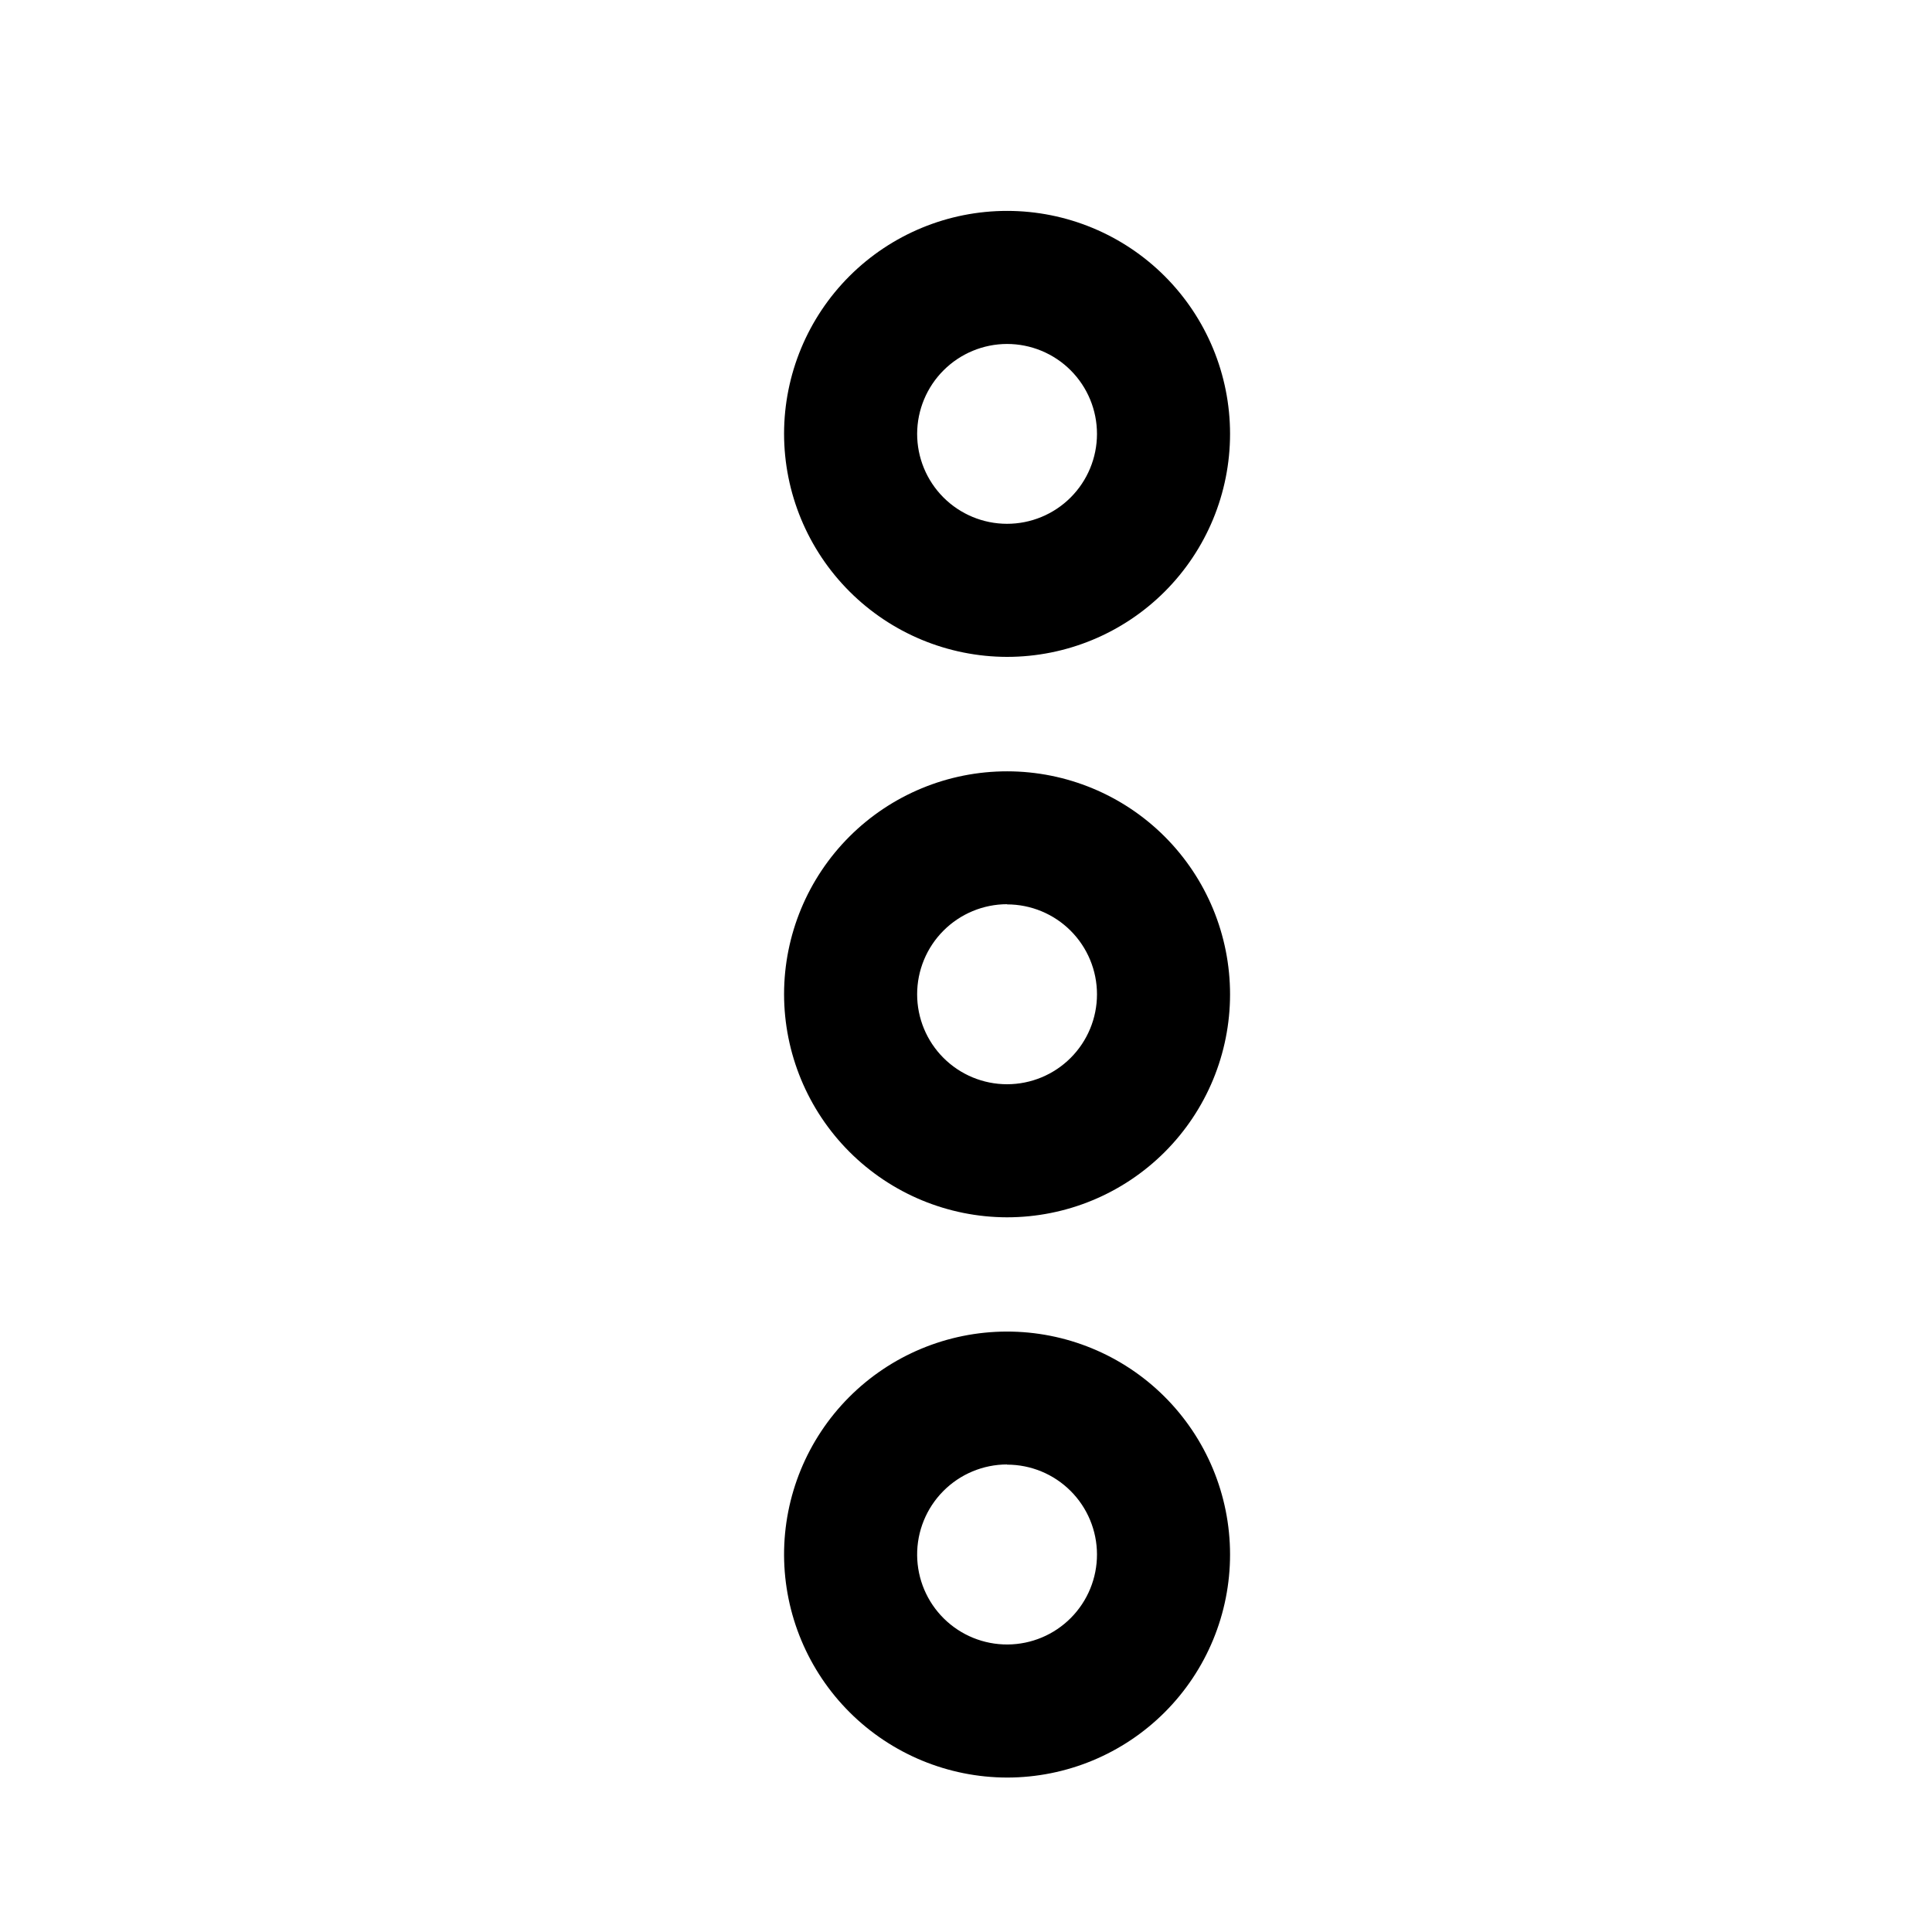 <?xml version="1.0" encoding="UTF-8"?>
<!-- Uploaded to: SVG Repo, www.svgrepo.com, Generator: SVG Repo Mixer Tools -->
<svg fill="#000000" width="800px" height="800px" version="1.1" viewBox="144 144 512 512" xmlns="http://www.w3.org/2000/svg">
 <g>
  <path d="m410.88 466.6c15.672 0 30.703-6.223 41.785-17.301 11.082-11.082 17.309-26.109 17.312-41.777 0.004-15.672-6.215-30.703-17.289-41.789-11.078-11.086-26.102-17.316-41.773-17.324-15.672-0.012-30.703 6.203-41.793 17.277-11.086 11.074-17.324 26.098-17.336 41.766 0.012 15.676 6.242 30.703 17.32 41.793 11.078 11.086 26.102 17.328 41.773 17.355zm0-82.926c6.32 0 12.383 2.512 16.852 6.981s6.981 10.527 6.981 16.848c0 6.32-2.512 12.383-6.981 16.852s-10.531 6.981-16.852 6.981c-6.316 0-12.379-2.512-16.848-6.981s-6.981-10.531-6.981-16.852c0-6.324 2.508-12.391 6.977-16.867 4.469-4.477 10.527-7 16.852-7.012z"/>
  <path d="m410.88 318.08c15.672 0 30.703-6.223 41.785-17.301 11.082-11.082 17.309-26.109 17.312-41.777 0.004-15.672-6.215-30.703-17.289-41.789-11.078-11.086-26.102-17.316-41.773-17.324-15.672-0.012-30.703 6.207-41.793 17.277-11.086 11.074-17.324 26.098-17.336 41.77 0.012 15.672 6.242 30.703 17.32 41.789 11.078 11.09 26.102 17.328 41.773 17.355zm0-82.926c6.324 0 12.391 2.512 16.859 6.984 4.469 4.473 6.977 10.539 6.973 16.863-0.004 6.32-2.523 12.383-6.996 16.852-4.477 4.465-10.543 6.969-16.867 6.961-6.324-0.008-12.383-2.531-16.848-7.008-4.461-4.481-6.961-10.551-6.949-16.871 0.027-6.309 2.547-12.352 7.012-16.805 4.465-4.457 10.512-6.965 16.816-6.977z"/>
  <path d="m410.88 615.07c15.688 0 30.73-6.234 41.812-17.332 11.086-11.098 17.305-26.148 17.285-41.832-0.016-15.684-6.269-30.719-17.379-41.793-11.109-11.07-26.168-17.273-41.852-17.234-15.684 0.035-30.711 6.305-41.773 17.426-11.059 11.121-17.242 26.188-17.188 41.871 0.078 15.629 6.336 30.594 17.406 41.629 11.074 11.031 26.059 17.238 41.688 17.266zm0-82.926c6.309 0 12.363 2.5 16.828 6.957 4.469 4.453 6.984 10.496 7.004 16.805 0.016 6.309-2.469 12.367-6.91 16.848-4.441 4.481-10.477 7.016-16.785 7.051s-12.375-2.434-16.867-6.863c-4.492-4.43-7.043-10.457-7.098-16.766-0.055-6.359 2.43-12.477 6.906-17 4.473-4.519 10.562-7.07 16.922-7.082z"/>
 </g>
</svg>